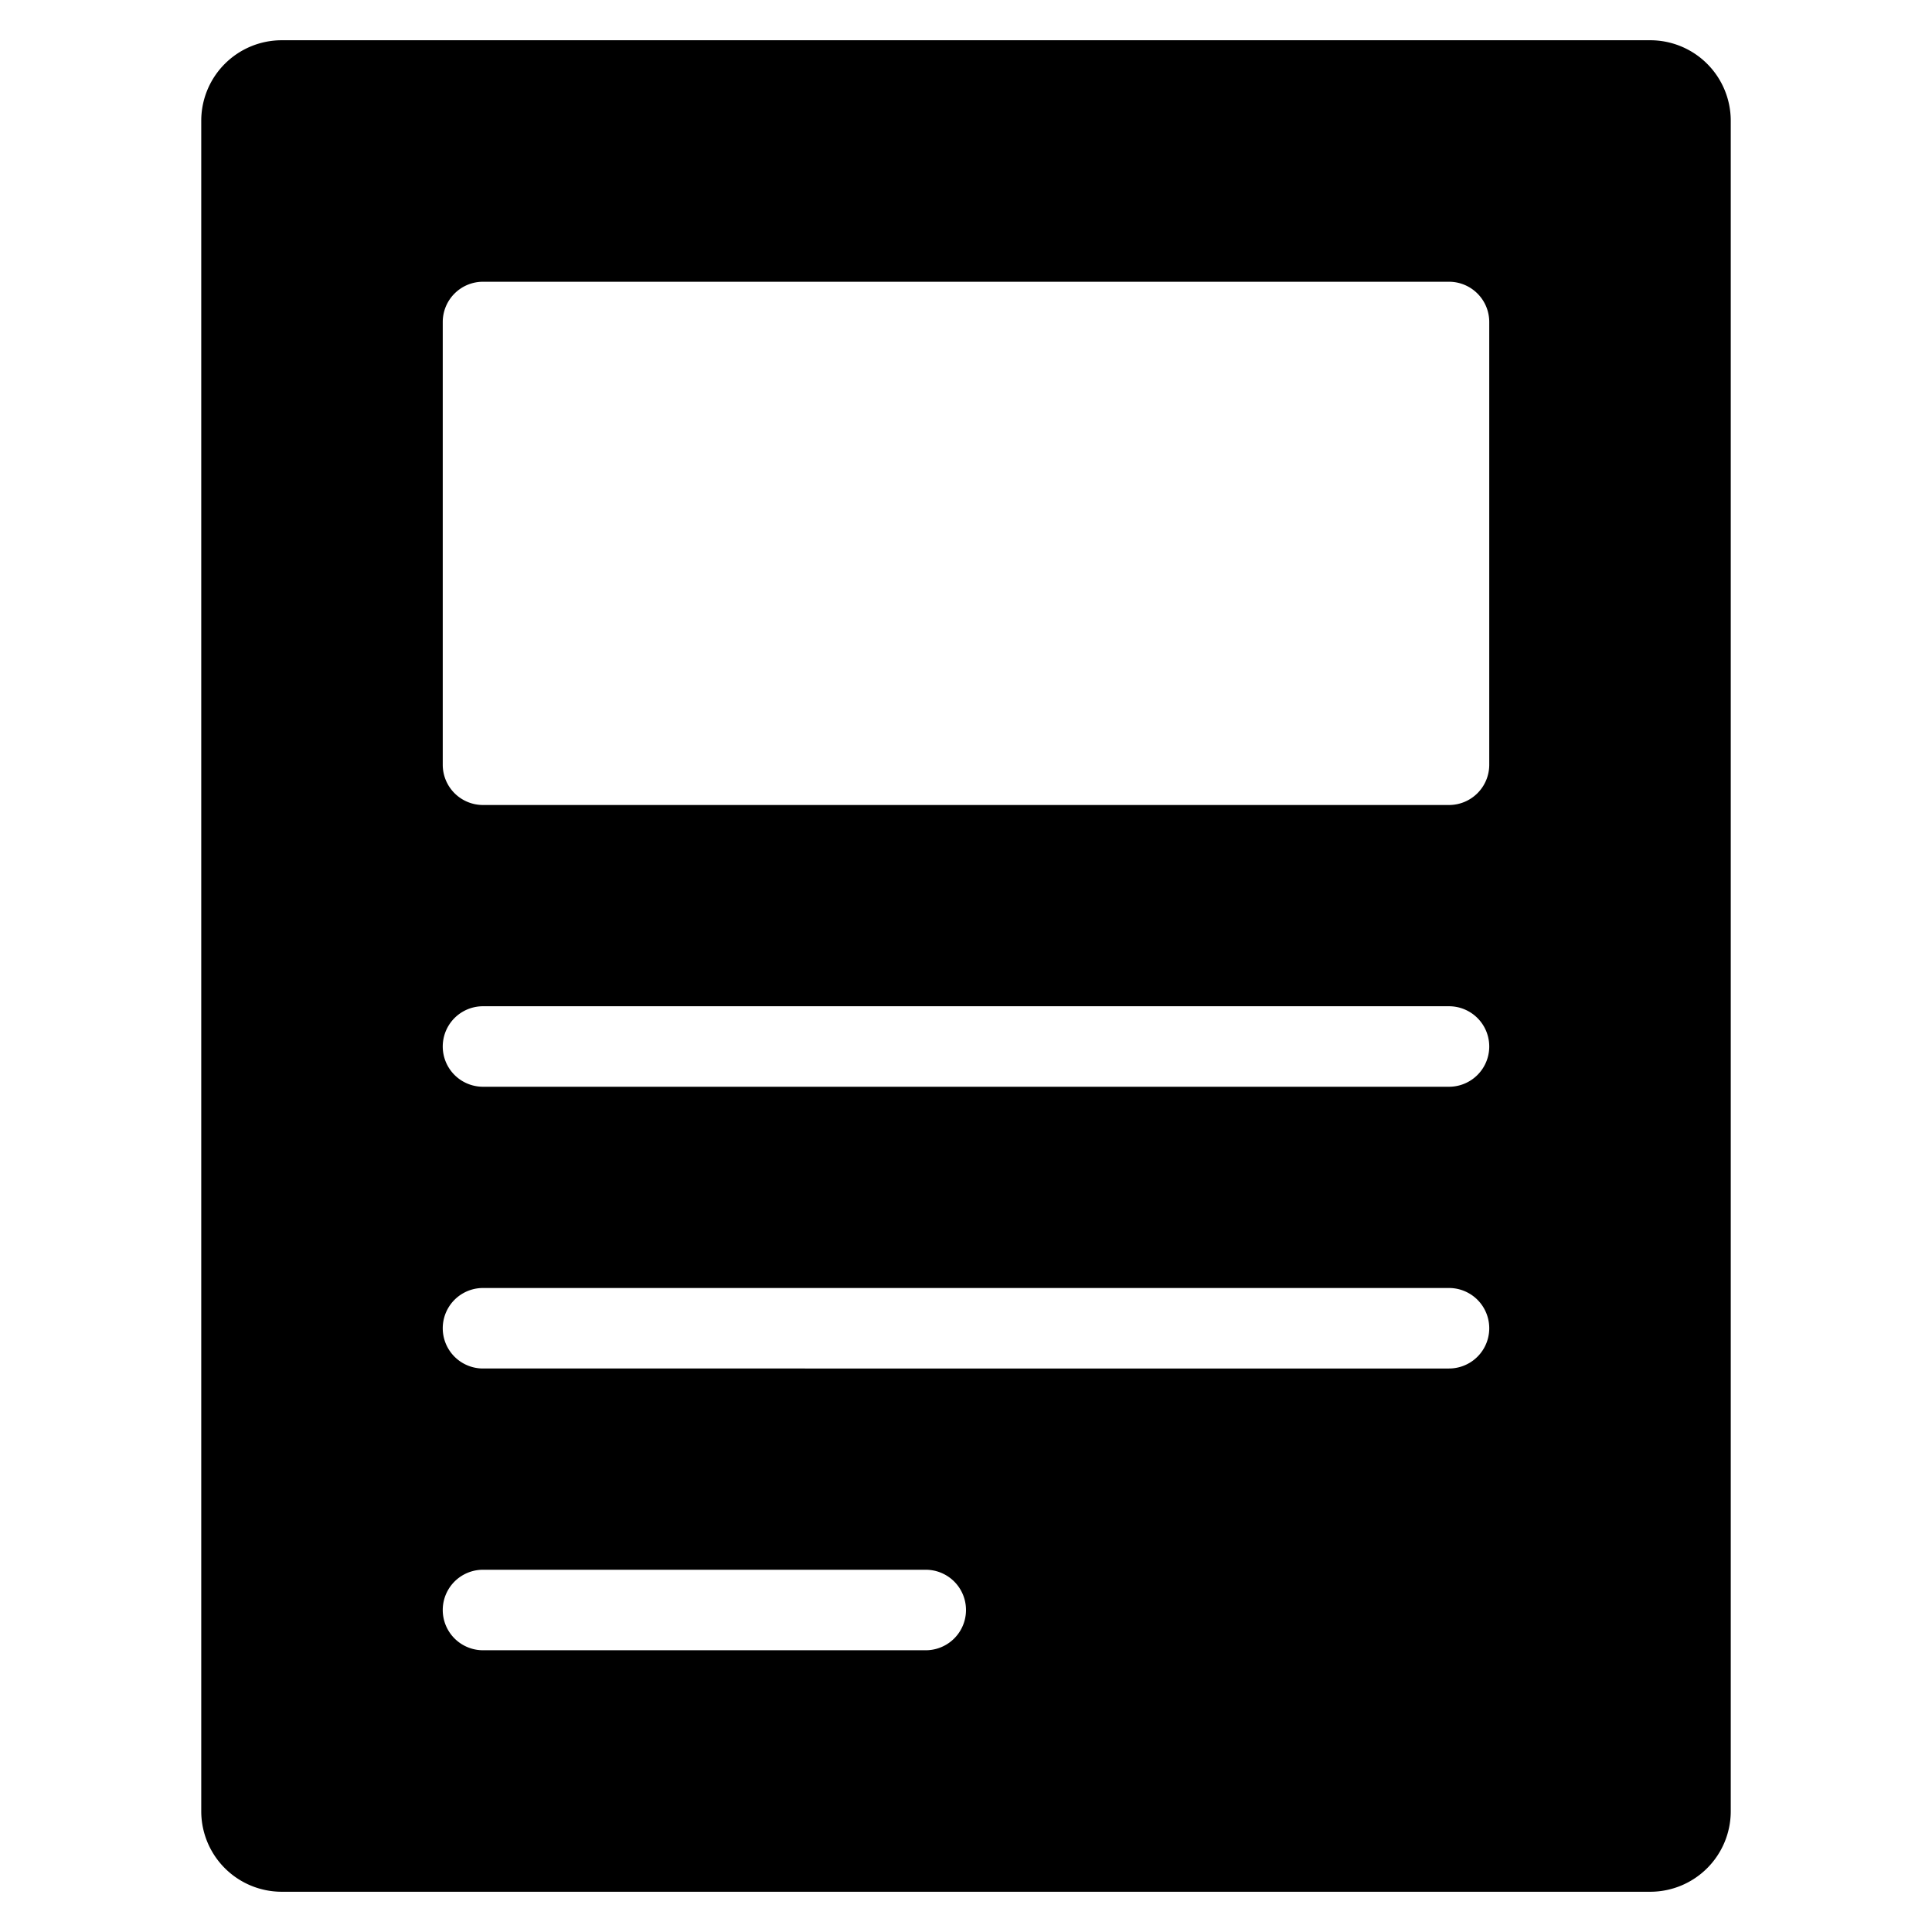 <svg xmlns="http://www.w3.org/2000/svg" width="48" height="48" viewBox="0 0 48 48"><g class="nc-icon-wrapper" fill="#2b4dc7"> <path d="M41,1H7A2,2,0,0,0,5,3V45a2,2,0,0,0,2,2H41a2,2,0,0,0,2-2V3A2,2,0,0,0,41,1ZM23,41H12a1,1,0,0,1,0-2H23a1,1,0,0,1,0,2Zm13-7H12a1,1,0,0,1,0-2H36a1,1,0,0,1,0,2Zm0-7H12a1,1,0,0,1,0-2H36a1,1,0,0,1,0,2Zm1-8a1,1,0,0,1-1,1H12a1,1,0,0,1-1-1V8a1,1,0,0,1,1-1H36a1,1,0,0,1,1,1Z" fill="#000000"></path> </g></svg>